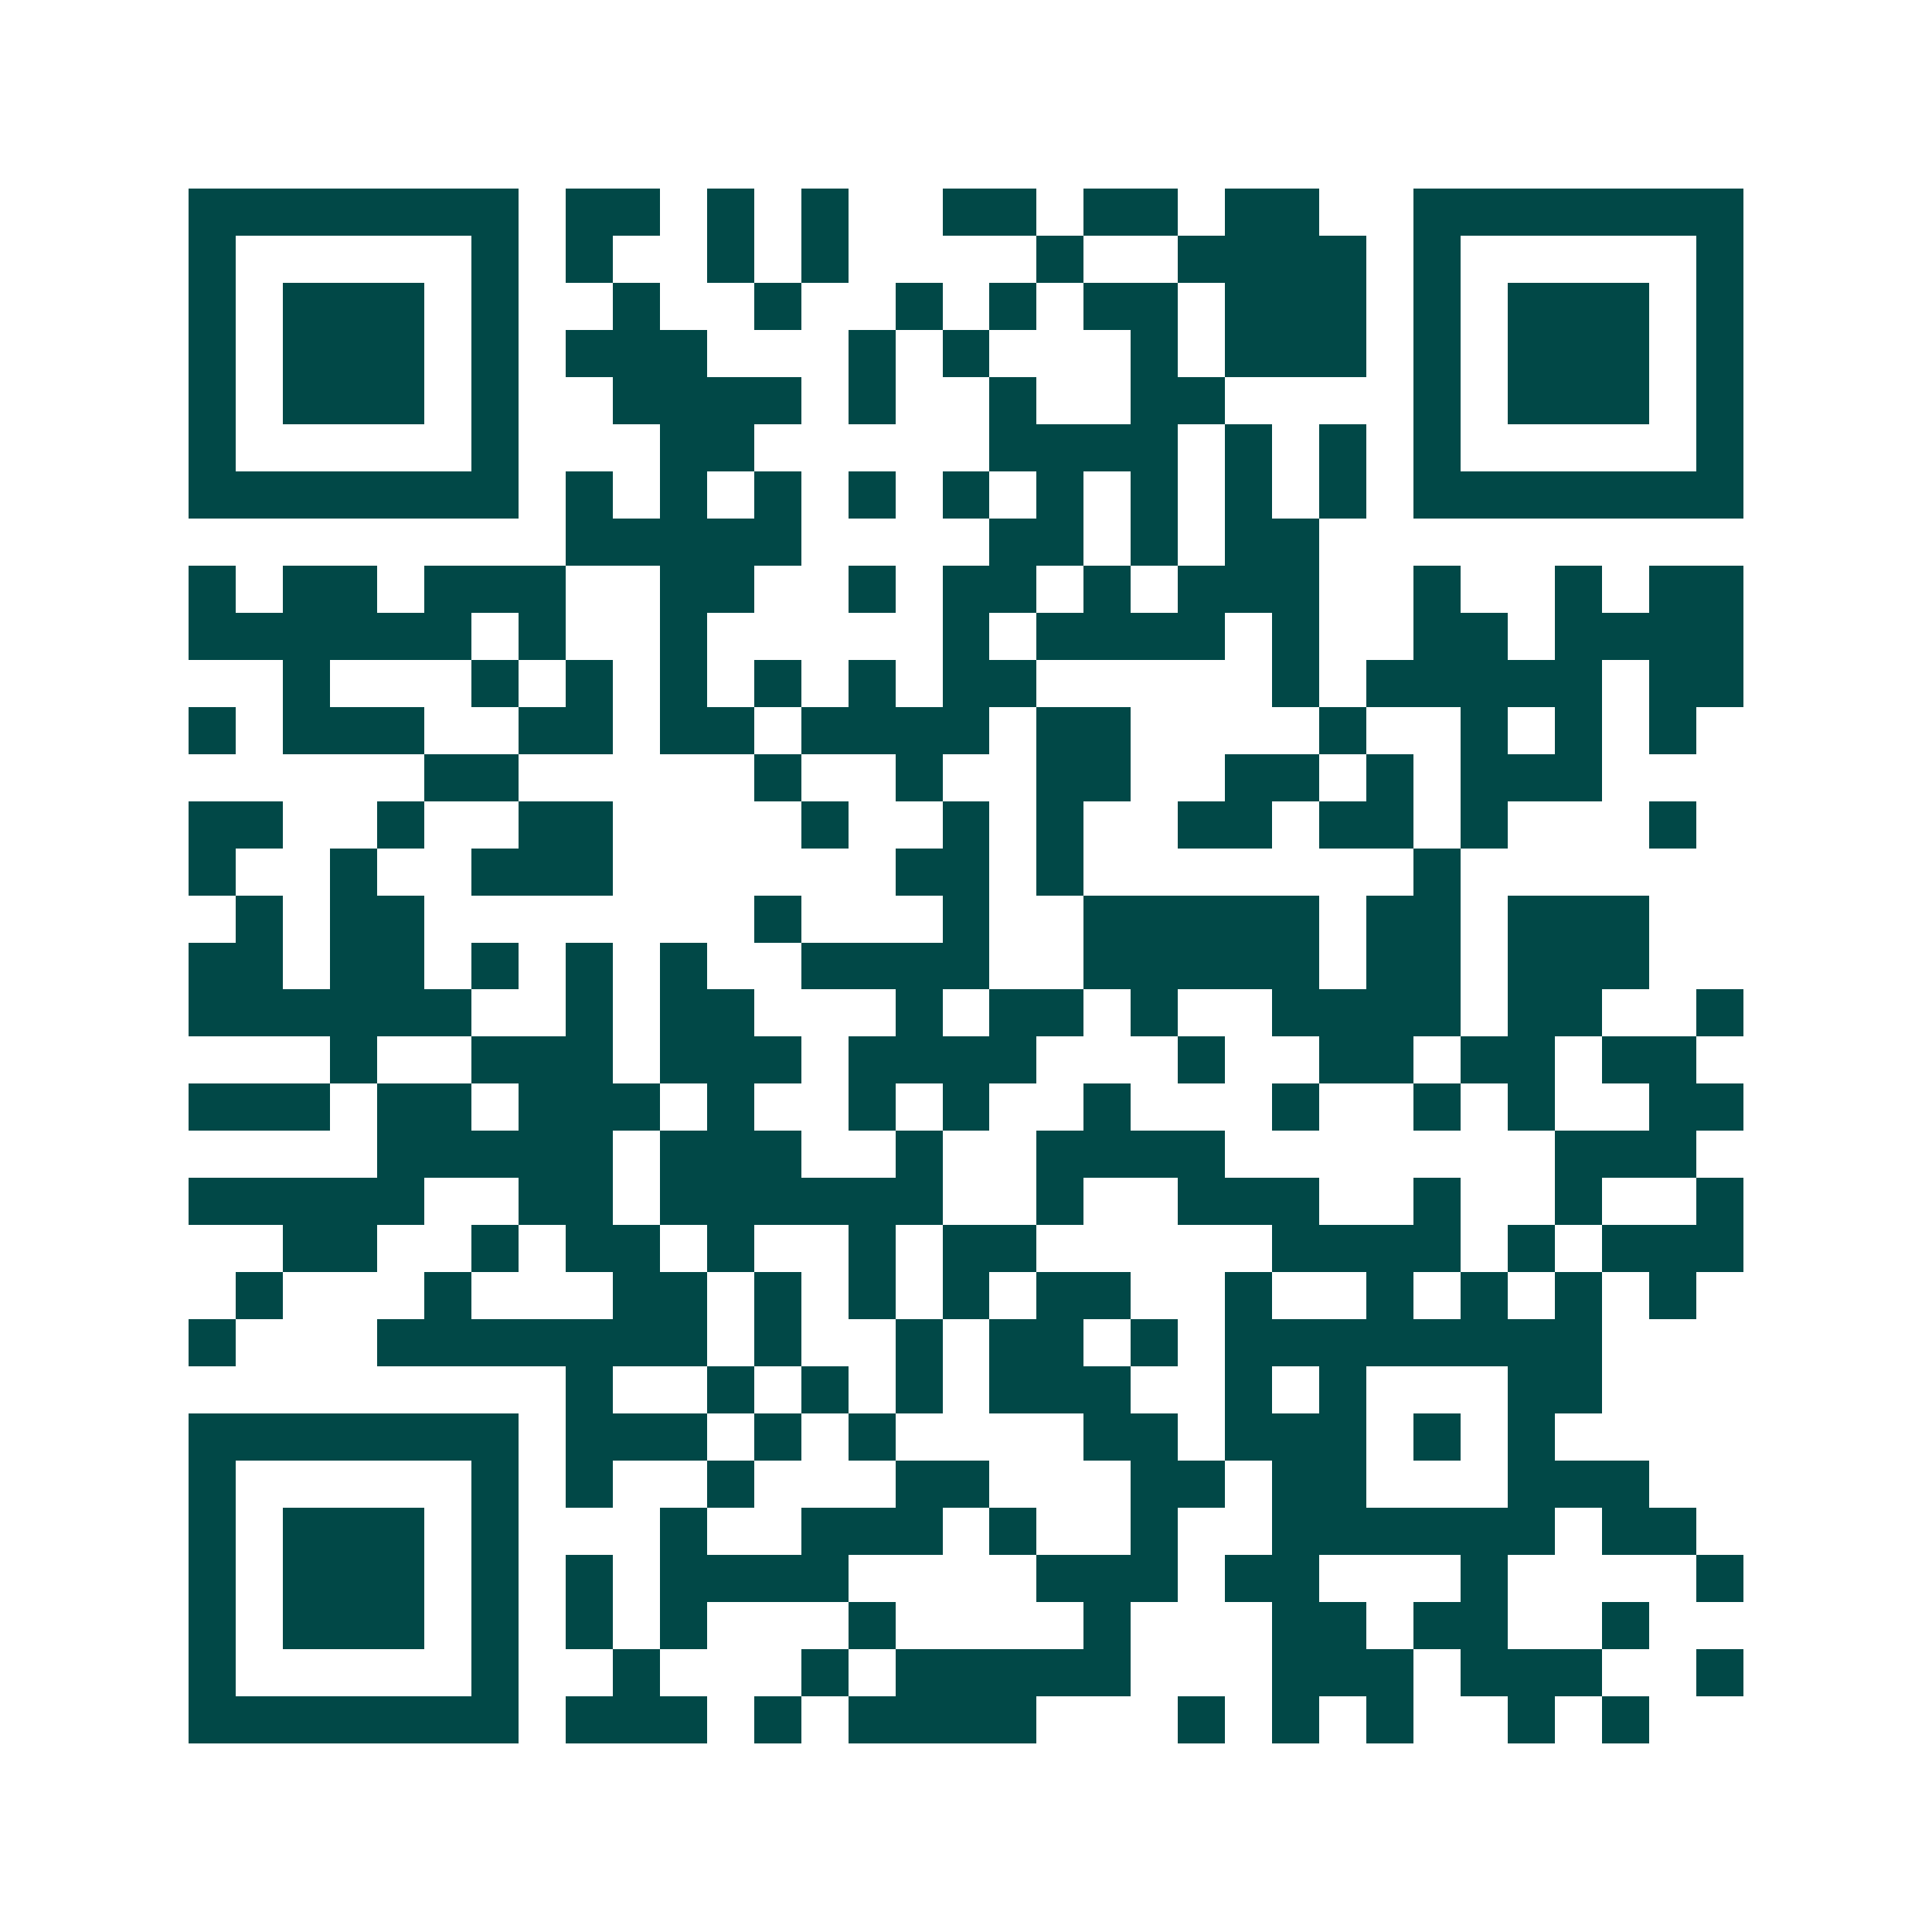 <svg xmlns="http://www.w3.org/2000/svg" width="200" height="200" viewBox="0 0 41 41" shape-rendering="crispEdges"><path fill="#ffffff" d="M0 0h41v41H0z"/><path stroke="#014847" d="M4 4.5h7m1 0h2m1 0h1m1 0h1m2 0h2m1 0h2m1 0h2m2 0h7M4 5.5h1m5 0h1m1 0h1m2 0h1m1 0h1m4 0h1m2 0h4m1 0h1m5 0h1M4 6.5h1m1 0h3m1 0h1m2 0h1m2 0h1m2 0h1m1 0h1m1 0h2m1 0h3m1 0h1m1 0h3m1 0h1M4 7.5h1m1 0h3m1 0h1m1 0h3m3 0h1m1 0h1m3 0h1m1 0h3m1 0h1m1 0h3m1 0h1M4 8.5h1m1 0h3m1 0h1m2 0h4m1 0h1m2 0h1m2 0h2m4 0h1m1 0h3m1 0h1M4 9.5h1m5 0h1m3 0h2m5 0h4m1 0h1m1 0h1m1 0h1m5 0h1M4 10.5h7m1 0h1m1 0h1m1 0h1m1 0h1m1 0h1m1 0h1m1 0h1m1 0h1m1 0h1m1 0h7M12 11.5h5m4 0h2m1 0h1m1 0h2M4 12.5h1m1 0h2m1 0h3m2 0h2m2 0h1m1 0h2m1 0h1m1 0h3m2 0h1m2 0h1m1 0h2M4 13.5h6m1 0h1m2 0h1m5 0h1m1 0h4m1 0h1m2 0h2m1 0h4M6 14.5h1m3 0h1m1 0h1m1 0h1m1 0h1m1 0h1m1 0h2m5 0h1m1 0h5m1 0h2M4 15.5h1m1 0h3m2 0h2m1 0h2m1 0h4m1 0h2m4 0h1m2 0h1m1 0h1m1 0h1M9 16.5h2m5 0h1m2 0h1m2 0h2m2 0h2m1 0h1m1 0h3M4 17.5h2m2 0h1m2 0h2m4 0h1m2 0h1m1 0h1m2 0h2m1 0h2m1 0h1m3 0h1M4 18.5h1m2 0h1m2 0h3m6 0h2m1 0h1m7 0h1M5 19.5h1m1 0h2m7 0h1m3 0h1m2 0h5m1 0h2m1 0h3M4 20.5h2m1 0h2m1 0h1m1 0h1m1 0h1m2 0h4m2 0h5m1 0h2m1 0h3M4 21.5h6m2 0h1m1 0h2m3 0h1m1 0h2m1 0h1m2 0h4m1 0h2m2 0h1M7 22.5h1m2 0h3m1 0h3m1 0h4m3 0h1m2 0h2m1 0h2m1 0h2M4 23.5h3m1 0h2m1 0h3m1 0h1m2 0h1m1 0h1m2 0h1m3 0h1m2 0h1m1 0h1m2 0h2M8 24.5h5m1 0h3m2 0h1m2 0h4m7 0h3M4 25.5h5m2 0h2m1 0h6m2 0h1m2 0h3m2 0h1m2 0h1m2 0h1M6 26.5h2m2 0h1m1 0h2m1 0h1m2 0h1m1 0h2m5 0h4m1 0h1m1 0h3M5 27.5h1m3 0h1m3 0h2m1 0h1m1 0h1m1 0h1m1 0h2m2 0h1m2 0h1m1 0h1m1 0h1m1 0h1M4 28.5h1m3 0h7m1 0h1m2 0h1m1 0h2m1 0h1m1 0h8M12 29.5h1m2 0h1m1 0h1m1 0h1m1 0h3m2 0h1m1 0h1m3 0h2M4 30.5h7m1 0h3m1 0h1m1 0h1m4 0h2m1 0h3m1 0h1m1 0h1M4 31.5h1m5 0h1m1 0h1m2 0h1m3 0h2m3 0h2m1 0h2m3 0h3M4 32.5h1m1 0h3m1 0h1m3 0h1m2 0h3m1 0h1m2 0h1m2 0h6m1 0h2M4 33.5h1m1 0h3m1 0h1m1 0h1m1 0h4m4 0h3m1 0h2m3 0h1m4 0h1M4 34.5h1m1 0h3m1 0h1m1 0h1m1 0h1m3 0h1m4 0h1m3 0h2m1 0h2m2 0h1M4 35.5h1m5 0h1m2 0h1m3 0h1m1 0h5m3 0h3m1 0h3m2 0h1M4 36.5h7m1 0h3m1 0h1m1 0h4m3 0h1m1 0h1m1 0h1m2 0h1m1 0h1"/></svg>
